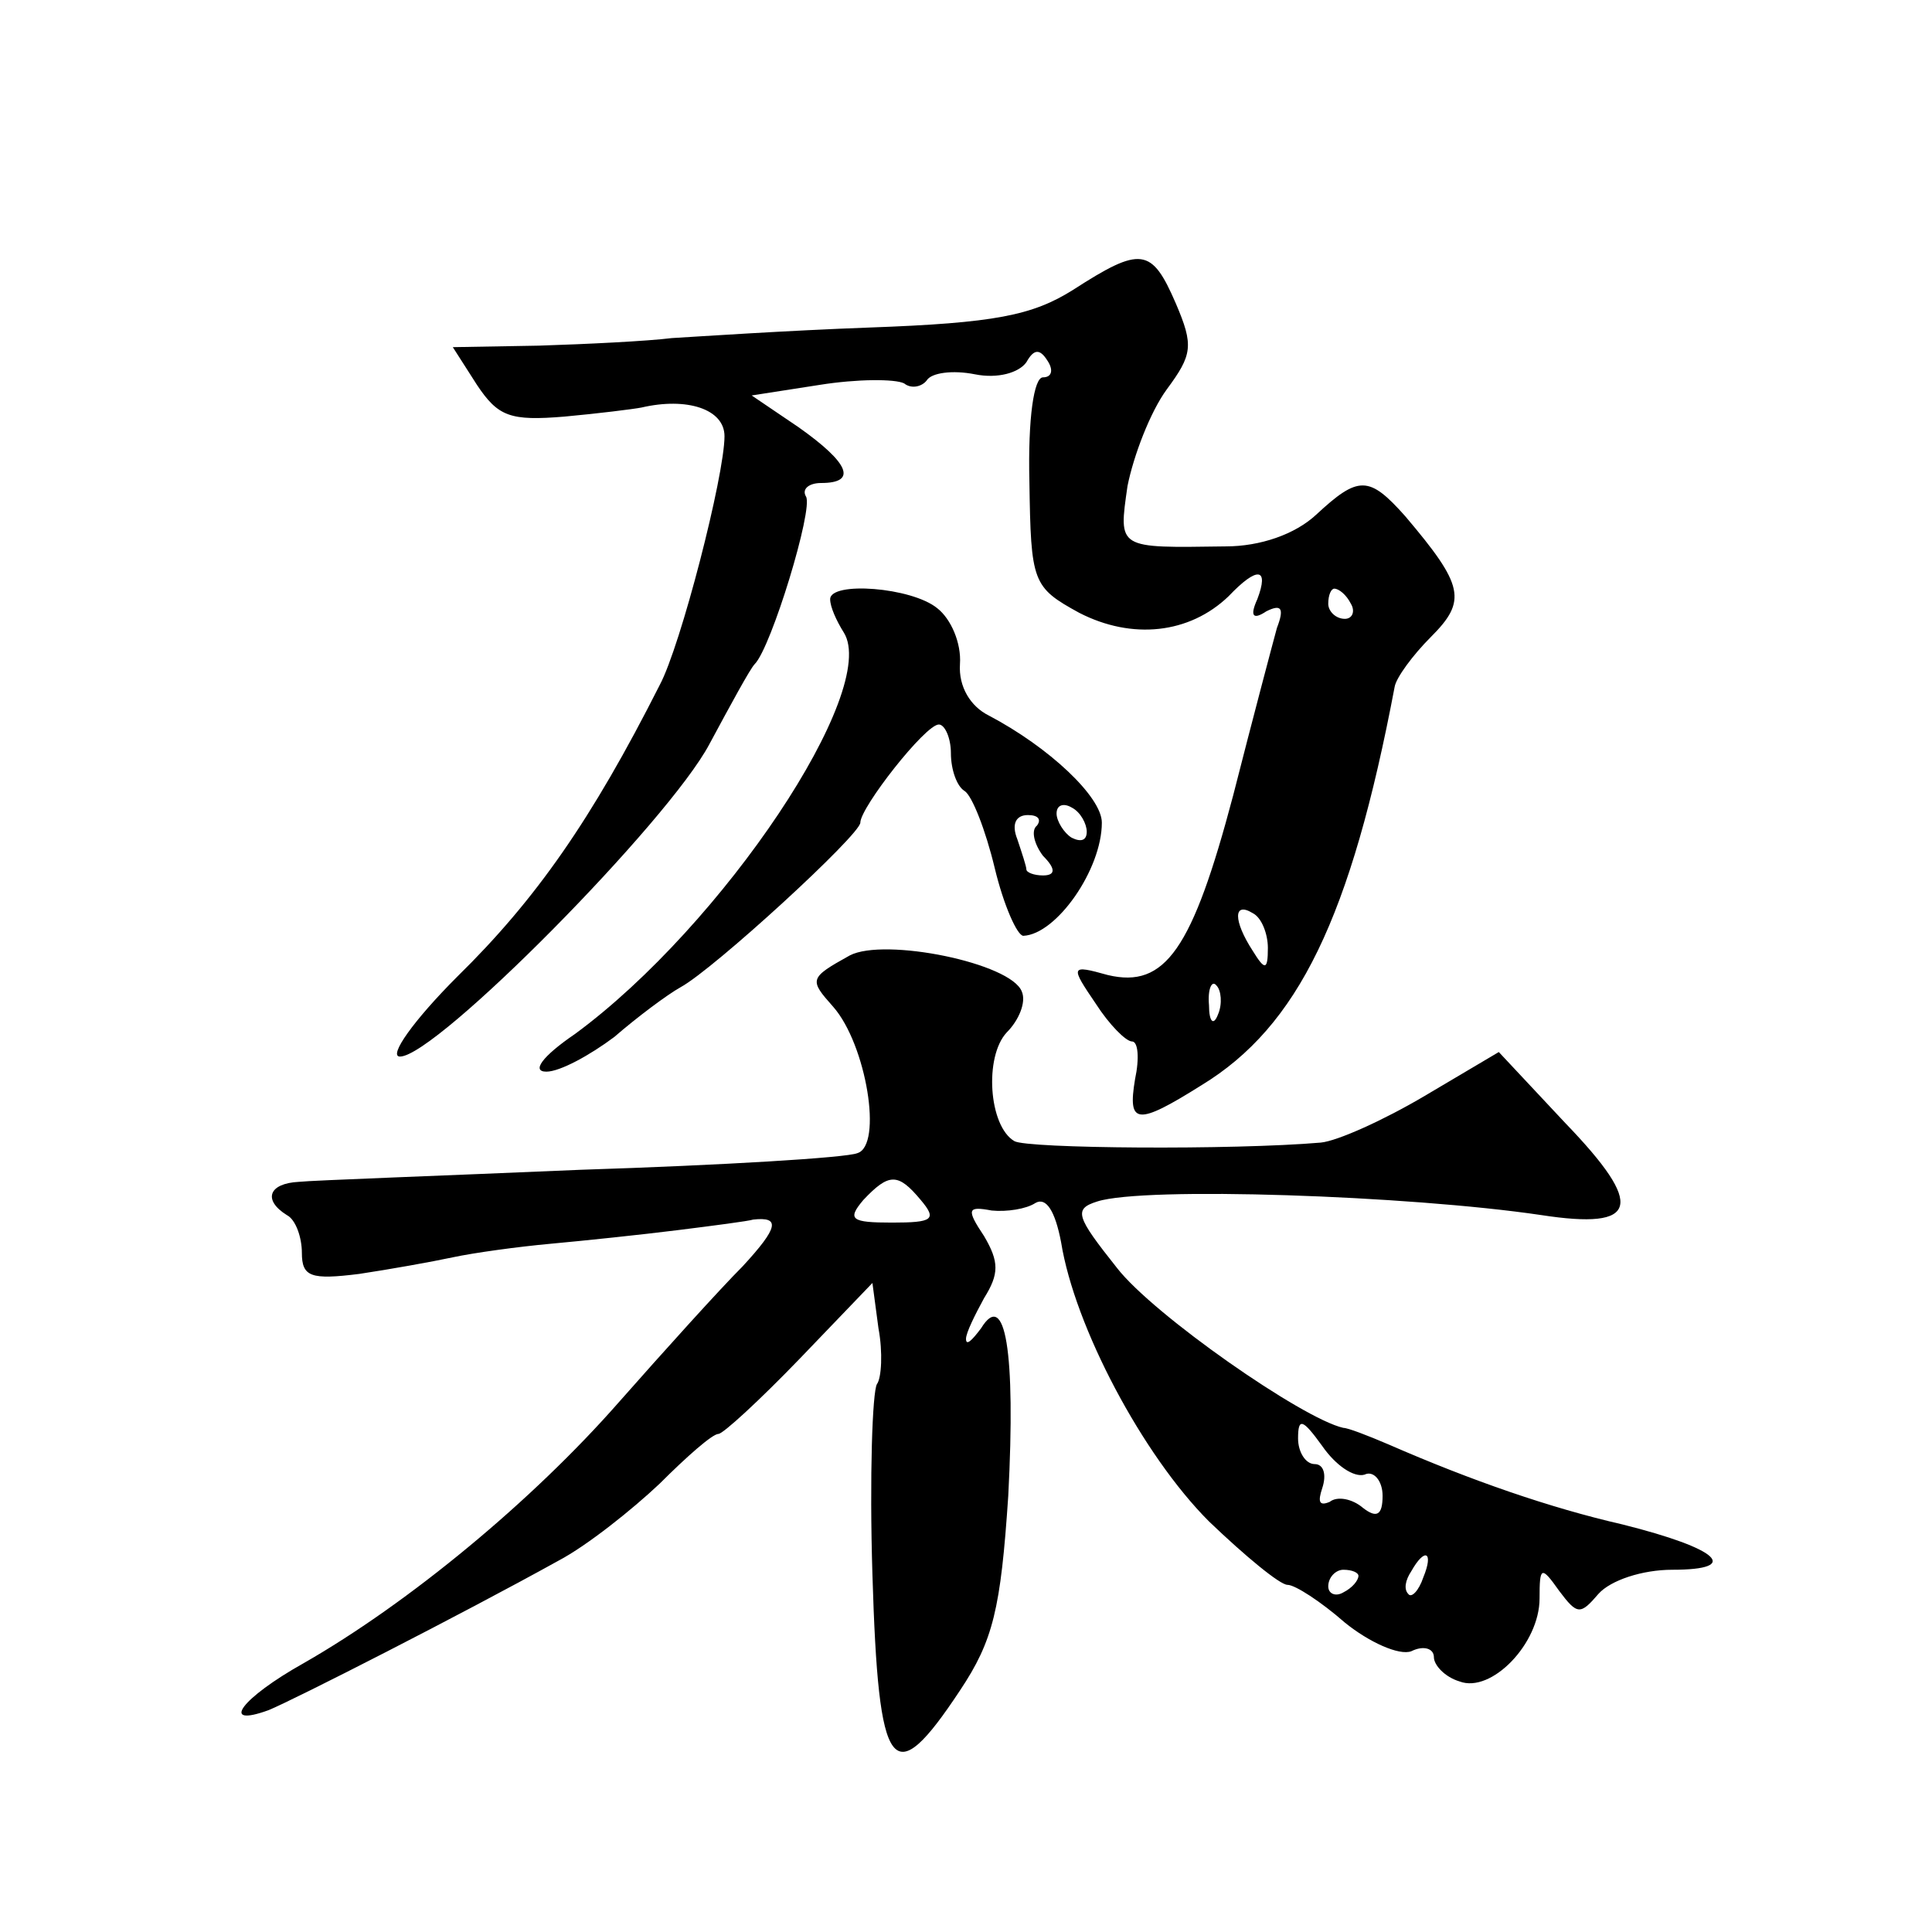<?xml version="1.0" standalone="no"?>
<!DOCTYPE svg PUBLIC "-//W3C//DTD SVG 20010904//EN"
 "http://www.w3.org/TR/2001/REC-SVG-20010904/DTD/svg10.dtd">
<svg version="1.0" xmlns="http://www.w3.org/2000/svg"
 width="128pt" height="128pt" viewBox="0 0 128 128"
 preserveAspectRatio="xMidYMid meet">
<g transform="translate(0,128) scale(0.1,-0.1)"
fill="#0" stroke="none">
<path d="M711 1088 c-27 -17 -52 -22 -135 -25 -55 -2 -114 -6 -131 -7 -16 -2 -56
-4 -88 -5 l-57 -1 16 -25 c14 -21 22 -24 58 -21 22 2 46 5 51 6 30 7 55 -1 55 -19
0 -26 -29 -139 -43 -165 -45 -89 -82 -142 -134 -193 -29 -29 -46 -53 -38 -53 24
0 178 156 205 207 14 26 27 50 30 53 11 11 39 103 34 111 -3 5 2 9 10 9 24 0 19
13 -15 37 l-31 21 45 7 c25 4 50 4 56 1 5 -4 12 -2 15 2 3 5 17 7 32 4 15 -3 29
1 34 8 5 9 9 9 14 1 4 -6 3 -11 -3 -11 -6 0 -10 -27 -9 -69 1 -67 2 -70 33 -87
35 -18 73 -14 99 11 19 20 27 19 19 -2 -5 -11 -3 -14 6 -8 10 5 12 2 7 -11 -3 -11
-16 -60 -29 -111 -27 -102 -45 -128 -83 -119 -25 7 -25 6 -8 -19 9 -14 20 -25 24
-25 4 0 5 -11 2 -25 -5 -30 1 -31 44 -4 64 39 99 111 128 264 1 6 12 21 24 33 24
24 22 34 -17 80 -24 27 -31 27 -59 1 -14 -13 -37 -21 -60 -21 -72 -1 -71 -2 -65
40 4 20 15 49 26 64 17 23 18 29 6 57 -16 37 -23 38 -68 9z m184 -208 c3 -5 1 -10
-4 -10 -6 0 -11 5 -11 10 0 6 2 10 4 10 3 0 8 -4 11 -10z m-55 -228 c0 -15 -2 -15
-10 -2 -13 20 -13 33 0 25 6 -3 10 -14 10 -23z m-33 -44 c-3 -8 -6 -5 -6 6 -1 11
2 17 5 13 3 -3 4 -12 1 -19z M550 883 c0 -5 4 -14 9 -22 24 -38 -80 -194 -178 -266
-22 -15 -29 -25 -19 -25 9 0 29 11 45 23 15 13 35 28 44 33 22 12 119 101 119 109
0 10 43 65 52 65 4 0 8 -9 8 -19 0 -11 4 -22 9 -25 5 -3 14 -26 20 -51 6 -25 15
-45 19 -45 22 1 52 44 52 75 0 17 -35 50 -75 71 -12 6 -20 19 -19 34 1 14 -6 30
-15 37 -17 14 -71 18 -71 6z m170 -154 c0 -6 -4 -7 -10 -4 -5 3 -10 11 -10 16 0
6 5 7 10 4 6 -3 10 -11 10 -16z m-33 4 c-4 -3 -2 -12 4 -20 9 -9 8 -13 0 -13 -6
0 -11 2 -11 4 0 2 -3 11 -6 20 -4 10 -1 16 7 16 7 0 9 -3 6 -7z M563 647 c-27 -15
-27 -16 -11 -34 22 -25 33 -92 16 -97 -7 -3 -89 -8 -183 -11 -93 -4 -178 -7 -187
-8 -20 -1 -24 -12 -8 -22 6 -3 10 -15 10 -25 0 -16 6 -18 38 -14 20 3 48 8 62 11
14 3 43 7 65 9 22 2 60 6 84 9 24 3 47 6 50 7 18 2 17 -5 -7 -31 -15 -15 -52 -56
-82 -90 -57 -65 -139 -133 -209 -173 -41 -23 -56 -43 -23 -31 17 7 127 63 192 99
19 10 49 34 67 51 18 18 35 33 39 33 3 0 27 22 54 50 l48 50 4 -30 c3 -16 2 -33
-1 -37 -3 -5 -5 -61 -3 -126 4 -133 13 -145 58 -77 22 33 27 54 32 129 5 96 -2
137 -18 111 -6 -8 -10 -12 -10 -7 0 4 6 16 12 27 10 16 10 24 0 41 -12 18 -11 20
5 17 10 -1 23 1 29 5 7 4 13 -5 17 -26 9 -56 54 -141 98 -185 24 -23 47 -42 52
-42 5 0 22 -11 38 -25 16 -13 36 -22 44 -19 8 4 15 2 15 -4 0 -5 7 -13 17 -16 21
-8 53 25 53 55 0 21 1 22 13 5 12 -16 14 -16 26 -2 8 9 29 16 49 16 46 0 31 14
-33 30 -48 11 -100 29 -155 53 -14 6 -27 11 -30 11 -27 6 -126 75 -150 106 -27
34 -29 39 -13 44 31 10 206 4 294 -9 65 -10 69 6 16 61 l-44 47 -49 -29 c-27 -16
-58 -30 -69 -31 -58 -5 -195 -4 -203 1 -17 10 -20 56 -5 72 8 8 13 20 10 27 -7
19 -91 36 -114 24z m47 -162 c11 -13 8 -15 -19 -15 -27 0 -30 2 -19 15 17 18 23
18 38 0z m294 -182 c6 3 12 -4 12 -14 0 -13 -4 -15 -13 -8 -7 6 -17 8 -22 4 -7
-3 -8 0 -5 9 3 9 1 16 -5 16 -6 0 -11 8 -11 17 0 14 3 13 16 -5 9 -13 21 -21 28
-19z m39 -68 c-3 -9 -8 -14 -10 -11 -3 3 -2 9 2 15 9 16 15 13 8 -4z m-43 1 c0
-3 -4 -8 -10 -11 -5 -3 -10 -1 -10 4 0 6 5 11 10 11 6 0 10 -2 10 -4z"/>
</g>
</svg>
